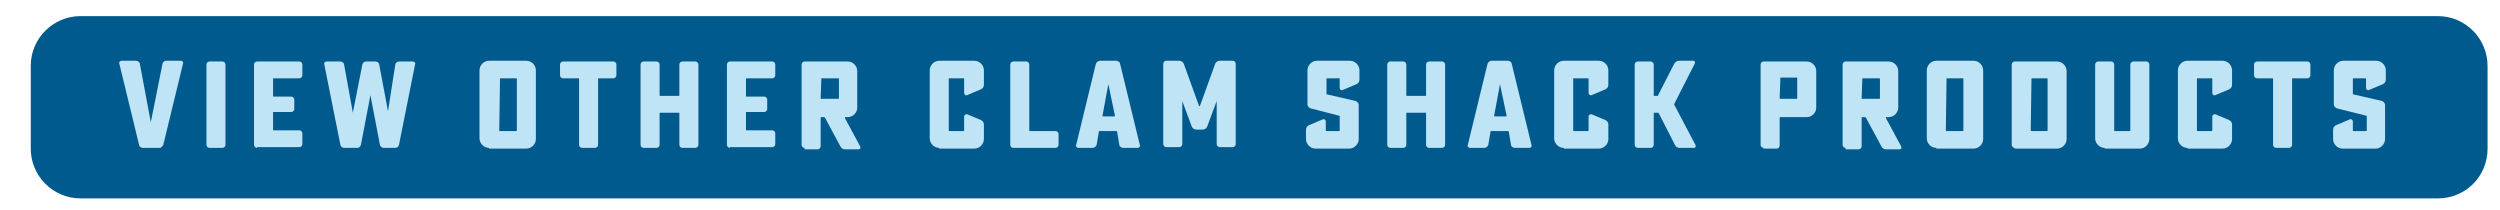 <?xml version="1.0" encoding="utf-8"?>
<!-- Generator: Adobe Illustrator 27.3.1, SVG Export Plug-In . SVG Version: 6.00 Build 0)  -->
<svg version="1.1" id="Layer_1" xmlns="http://www.w3.org/2000/svg" xmlns:xlink="http://www.w3.org/1999/xlink" x="0px" y="0px"
	 viewBox="0 0 341.5 28.7" style="enable-background:new 0 0 341.5 28.7;" xml:space="preserve">
<style type="text/css">
	.st0{fill:#005A8E;}
	.st1{fill:#BFE4F6;}
</style>
<path class="st0" d="M333,27.1H11c-3.8,0-6.8-3.1-6.8-6.8V9c0-3.8,3.1-6.8,6.8-6.8h322c3.8,0,6.8,3.1,6.8,6.8v11.3
	C339.8,24.1,336.8,27.1,333,27.1"/>
<g>
	<path class="st1" d="M24.7,8.3c0.2,0,0.4,0.2,0.3,0.4l-2.7,11.1c-0.1,0.2-0.3,0.4-0.5,0.4h-2.3c-0.2,0-0.5-0.2-0.5-0.4L16.3,8.7
		c-0.1-0.2,0.1-0.4,0.3-0.4h2c0.2,0,0.5,0.2,0.5,0.4l1.5,8c0,0,0,0,0,0l1.6-8c0.1-0.3,0.3-0.4,0.5-0.4H24.7z"/>
	<path class="st1" d="M28.6,20.2c-0.2,0-0.4-0.2-0.4-0.4v-11c0-0.2,0.2-0.4,0.4-0.4h1.8c0.2,0,0.4,0.2,0.4,0.4v11
		c0,0.2-0.2,0.4-0.4,0.4H28.6z"/>
	<path class="st1" d="M35.1,20.2c-0.2,0-0.4-0.2-0.4-0.4v-11c0-0.2,0.2-0.4,0.4-0.4h5.8c0.2,0,0.4,0.2,0.4,0.4v1.5
		c0,0.2-0.2,0.4-0.4,0.4h-3.5c-0.1,0-0.1,0-0.1,0.1v2.3c0,0.1,0,0.1,0.1,0.1h2.4c0.2,0,0.4,0.2,0.4,0.4v1.3c0,0.2-0.2,0.4-0.4,0.4
		h-2.4c-0.1,0-0.1,0-0.1,0.1v2.3c0,0.1,0,0.1,0.1,0.1h3.5c0.2,0,0.4,0.2,0.4,0.4v1.5c0,0.2-0.2,0.4-0.4,0.4H35.1z"/>
	<path class="st1" d="M52.4,20.2c-0.2,0-0.5-0.2-0.5-0.4L50.6,13c0,0,0,0,0,0l-1.3,6.8c-0.1,0.3-0.3,0.4-0.5,0.4h-1.8
		c-0.2,0-0.5-0.2-0.5-0.4l-2.2-11c-0.1-0.2,0.1-0.4,0.3-0.4h1.9c0.2,0,0.5,0.2,0.5,0.4l1.2,6.6c0,0,0,0,0,0l1.3-6.6
		c0.1-0.3,0.3-0.4,0.5-0.4h1.3c0.2,0,0.5,0.2,0.5,0.4l1.2,6.4c0,0,0,0,0,0L54,8.8c0-0.2,0.3-0.4,0.5-0.4h1.9c0.2,0,0.4,0.2,0.3,0.4
		l-2.2,11c-0.1,0.3-0.3,0.4-0.5,0.4H52.4z"/>
	<path class="st1" d="M66.8,20.2c-0.7,0-1.3-0.6-1.3-1.3V9.6c0-0.7,0.6-1.3,1.3-1.3h5.1c0.7,0,1.3,0.6,1.3,1.3V19
		c0,0.7-0.6,1.3-1.3,1.3H66.8z M68.3,10.7C68.2,10.7,68.2,10.7,68.3,10.7l-0.1,7.1c0,0.1,0,0.1,0.1,0.1h2.2c0.1,0,0.1,0,0.1-0.1v-7
		c0-0.1,0-0.1-0.1-0.1H68.3z"/>
	<path class="st1" d="M76.9,10.7c-0.2,0-0.4-0.2-0.4-0.4V8.8c0-0.2,0.2-0.4,0.4-0.4h6.9c0.2,0,0.4,0.2,0.4,0.4v1.5
		c0,0.2-0.2,0.4-0.4,0.4h-2c-0.1,0-0.1,0-0.1,0.1v9c0,0.2-0.2,0.4-0.4,0.4h-1.8c-0.2,0-0.4-0.2-0.4-0.4v-9c0-0.1,0-0.1-0.1-0.1H76.9
		z"/>
	<path class="st1" d="M93.2,20.2c-0.2,0-0.4-0.2-0.4-0.4v-4.3c0-0.1,0-0.1-0.1-0.1h-2.5c-0.1,0-0.1,0-0.1,0.1v4.3
		c0,0.2-0.2,0.4-0.4,0.4h-1.8c-0.2,0-0.4-0.2-0.4-0.4v-11c0-0.2,0.2-0.4,0.4-0.4h1.8c0.2,0,0.4,0.2,0.4,0.4v4.2c0,0.1,0,0.1,0.1,0.1
		h2.5c0.1,0,0.1,0,0.1-0.1V8.8c0-0.2,0.2-0.4,0.4-0.4H95c0.2,0,0.4,0.2,0.4,0.4v11c0,0.2-0.2,0.4-0.4,0.4H93.2z"/>
	<path class="st1" d="M99.7,20.2c-0.2,0-0.4-0.2-0.4-0.4v-11c0-0.2,0.2-0.4,0.4-0.4h5.8c0.2,0,0.4,0.2,0.4,0.4v1.5
		c0,0.2-0.2,0.4-0.4,0.4H102c-0.1,0-0.1,0-0.1,0.1v2.3c0,0.1,0,0.1,0.1,0.1h2.4c0.2,0,0.4,0.2,0.4,0.4v1.3c0,0.2-0.2,0.4-0.4,0.4
		H102c-0.1,0-0.1,0-0.1,0.1v2.3c0,0.1,0,0.1,0.1,0.1h3.5c0.2,0,0.4,0.2,0.4,0.4v1.5c0,0.2-0.2,0.4-0.4,0.4H99.7z"/>
	<path class="st1" d="M109.9,20.2c-0.2,0-0.4-0.2-0.4-0.4v-11c0-0.2,0.2-0.4,0.4-0.4h5.9c0.7,0,1.3,0.6,1.3,1.3v5
		c0,0.7-0.6,1.3-1.3,1.3h-0.3c0,0-0.1,0-0.1,0.1l2.1,3.9c0.1,0.2,0,0.4-0.2,0.4h-1.9c-0.3,0-0.5-0.2-0.6-0.4l-2.1-3.9
		c0,0-0.1-0.1-0.1-0.1h-0.4c-0.1,0-0.1,0-0.1,0.1v3.9c0,0.2-0.2,0.4-0.4,0.4H109.9z M112.2,10.7C112.1,10.7,112.1,10.7,112.2,10.7
		l-0.1,2.7c0,0.1,0,0.1,0.1,0.1h2.3c0.1,0,0.1,0,0.1-0.1v-2.6c0-0.1,0-0.1-0.1-0.1H112.2z"/>
	<path class="st1" d="M128.3,20.2c-0.7,0-1.3-0.6-1.3-1.3V9.6c0-0.7,0.6-1.3,1.3-1.3h4.8c0.7,0,1.3,0.6,1.3,1.3v2
		c0,0.3-0.2,0.5-0.4,0.6l-1.9,0.8c-0.2,0.1-0.4-0.1-0.4-0.3v-1.9c0-0.1,0-0.1-0.1-0.1h-1.9c-0.1,0-0.1,0-0.1,0.1v7
		c0,0.1,0,0.1,0.1,0.1h1.9c0.1,0,0.1,0,0.1-0.1v-1.9c0-0.2,0.2-0.3,0.4-0.3l1.9,0.8c0.2,0.1,0.4,0.3,0.4,0.6v2
		c0,0.7-0.6,1.3-1.3,1.3H128.3z"/>
	<path class="st1" d="M138.4,20.2c-0.2,0-0.4-0.2-0.4-0.4v-11c0-0.2,0.2-0.4,0.4-0.4h1.8c0.2,0,0.4,0.2,0.4,0.4v9
		c0,0.1,0,0.1,0.1,0.1h3.5c0.2,0,0.4,0.2,0.4,0.4v1.5c0,0.2-0.2,0.4-0.4,0.4H138.4z"/>
	<path class="st1" d="M152.5,8.3c0.2,0,0.5,0.2,0.5,0.4l2.7,11.1c0.1,0.2-0.1,0.4-0.3,0.4h-2c-0.2,0-0.5-0.2-0.5-0.4l-0.3-1.8
		c0-0.1-0.1-0.1-0.1-0.1h-2.3c-0.1,0-0.1,0-0.1,0.1l-0.3,1.8c-0.1,0.2-0.3,0.4-0.5,0.4h-2c-0.2,0-0.4-0.2-0.3-0.4l2.7-11.1
		c0.1-0.2,0.3-0.4,0.5-0.4H152.5z M151.4,11.5C151.4,11.5,151.3,11.5,151.4,11.5l-0.8,4.3c0,0.1,0,0.1,0.1,0.1h1.5
		c0.1,0,0.1,0,0.1-0.1L151.4,11.5z"/>
	<path class="st1" d="M163.4,17.7c-0.3,0-0.5-0.2-0.6-0.4l-1.3-3.5c0,0,0,0,0,0v5.9c0,0.2-0.2,0.4-0.4,0.4h-1.8
		c-0.2,0-0.4-0.2-0.4-0.4v-11c0-0.2,0.2-0.4,0.4-0.4h1.8c0.3,0,0.5,0.2,0.6,0.4l2.1,5.8c0,0,0.1,0,0.1,0l2.1-5.8
		c0.1-0.2,0.3-0.4,0.6-0.4h1.8c0.2,0,0.4,0.2,0.4,0.4v11c0,0.2-0.2,0.4-0.4,0.4h-1.8c-0.2,0-0.4-0.2-0.4-0.4v-5.9c0,0,0,0,0,0
		l-1.3,3.5c-0.1,0.2-0.3,0.4-0.6,0.4H163.4z"/>
	<path class="st1" d="M179,14.8c-0.2-0.1-0.4-0.3-0.4-0.5V9.6c0-0.7,0.6-1.3,1.3-1.3h4.5c0.7,0,1.3,0.6,1.3,1.3v1.3
		c0,0.3-0.2,0.5-0.4,0.6l-1.9,0.8c-0.2,0.1-0.4-0.1-0.4-0.3v-1.2c0-0.1,0-0.1-0.1-0.1h-1.6c-0.1,0-0.1,0-0.1,0.1v2
		c0,0.1,0,0.1,0.1,0.1l3.9,0.9c0.2,0.1,0.4,0.3,0.4,0.5V19c0,0.7-0.6,1.3-1.3,1.3h-4.6c-0.7,0-1.3-0.6-1.3-1.3v-1.3
		c0-0.3,0.2-0.5,0.4-0.6l1.9-0.8c0.2-0.1,0.4,0.1,0.4,0.3v1.2c0,0.1,0,0.1,0.1,0.1h1.7c0.1,0,0.1,0,0.1-0.1v-1.9
		c0-0.1,0-0.1-0.1-0.1L179,14.8z"/>
	<path class="st1" d="M195.2,20.2c-0.2,0-0.4-0.2-0.4-0.4v-4.3c0-0.1,0-0.1-0.1-0.1h-2.5c-0.1,0-0.1,0-0.1,0.1v4.3
		c0,0.2-0.2,0.4-0.4,0.4h-1.8c-0.2,0-0.4-0.2-0.4-0.4v-11c0-0.2,0.2-0.4,0.4-0.4h1.8c0.2,0,0.4,0.2,0.4,0.4v4.2c0,0.1,0,0.1,0.1,0.1
		h2.5c0.1,0,0.1,0,0.1-0.1V8.8c0-0.2,0.2-0.4,0.4-0.4h1.8c0.2,0,0.4,0.2,0.4,0.4v11c0,0.2-0.2,0.4-0.4,0.4H195.2z"/>
	<path class="st1" d="M206,8.3c0.2,0,0.5,0.2,0.5,0.4l2.7,11.1c0.1,0.2-0.1,0.4-0.3,0.4h-2c-0.2,0-0.5-0.2-0.5-0.4l-0.3-1.8
		c0-0.1-0.1-0.1-0.1-0.1h-2.3c-0.1,0-0.1,0-0.1,0.1l-0.3,1.8c-0.1,0.2-0.3,0.4-0.5,0.4h-2c-0.2,0-0.4-0.2-0.3-0.4l2.7-11.1
		c0.1-0.2,0.3-0.4,0.5-0.4H206z M204.9,11.5C204.9,11.5,204.9,11.5,204.9,11.5l-0.8,4.3c0,0.1,0,0.1,0.1,0.1h1.5
		c0.1,0,0.1,0,0.1-0.1L204.9,11.5z"/>
	<path class="st1" d="M213.6,20.2c-0.7,0-1.3-0.6-1.3-1.3V9.6c0-0.7,0.6-1.3,1.3-1.3h4.8c0.7,0,1.3,0.6,1.3,1.3v2
		c0,0.3-0.2,0.5-0.4,0.6l-1.9,0.8c-0.2,0.1-0.4-0.1-0.4-0.3v-1.9c0-0.1,0-0.1-0.1-0.1h-1.9c-0.1,0-0.1,0-0.1,0.1v7
		c0,0.1,0,0.1,0.1,0.1h1.9c0.1,0,0.1,0,0.1-0.1v-1.9c0-0.2,0.2-0.3,0.4-0.3l1.9,0.8c0.2,0.1,0.4,0.3,0.4,0.6v2
		c0,0.7-0.6,1.3-1.3,1.3H213.6z"/>
	<path class="st1" d="M229.4,20.2c-0.3,0-0.5-0.2-0.6-0.4l-2.2-4.3c0,0-0.1-0.1-0.1-0.1H226c-0.1,0-0.1,0-0.1,0.1v4.3
		c0,0.2-0.2,0.4-0.4,0.4h-1.8c-0.2,0-0.4-0.2-0.4-0.4v-11c0-0.2,0.2-0.4,0.4-0.4h1.8c0.2,0,0.4,0.2,0.4,0.4V13c0,0.1,0,0.1,0.1,0.1
		h0.4c0.1,0,0.1,0,0.1-0.1l2.2-4.3c0.1-0.2,0.4-0.4,0.6-0.4h2c0.2,0,0.3,0.2,0.2,0.4l-2.8,5.5c0,0,0,0.1,0,0.1l2.9,5.5
		c0.1,0.2,0,0.4-0.2,0.4H229.4z"/>
	<path class="st1" d="M240.9,20.2c-0.2,0-0.4-0.2-0.4-0.4v-11c0-0.2,0.2-0.4,0.4-0.4h5.9c0.7,0,1.3,0.6,1.3,1.3v5
		c0,0.7-0.6,1.3-1.3,1.3h-3.6c-0.1,0-0.1,0-0.1,0.1v3.8c0,0.2-0.2,0.4-0.4,0.4H240.9z M243.2,10.7C243.2,10.7,243.1,10.7,243.2,10.7
		l-0.1,2.7c0,0.1,0,0.1,0.1,0.1h2.2c0.1,0,0.1,0,0.1-0.1v-2.7c0-0.1,0-0.1-0.1-0.1H243.2z"/>
	<path class="st1" d="M252.1,20.2c-0.2,0-0.4-0.2-0.4-0.4v-11c0-0.2,0.2-0.4,0.4-0.4h5.9c0.7,0,1.3,0.6,1.3,1.3v5
		c0,0.7-0.6,1.3-1.3,1.3h-0.3c0,0-0.1,0-0.1,0.1l2.1,3.9c0.1,0.2,0,0.4-0.2,0.4h-1.9c-0.3,0-0.5-0.2-0.6-0.4l-2.1-3.9
		c0,0-0.1-0.1-0.1-0.1h-0.4c-0.1,0-0.1,0-0.1,0.1v3.9c0,0.2-0.2,0.4-0.4,0.4H252.1z M254.4,10.7C254.3,10.7,254.3,10.7,254.4,10.7
		l-0.1,2.7c0,0.1,0,0.1,0.1,0.1h2.3c0.1,0,0.1,0,0.1-0.1v-2.6c0-0.1,0-0.1-0.1-0.1H254.4z"/>
	<path class="st1" d="M264.5,20.2c-0.7,0-1.3-0.6-1.3-1.3V9.6c0-0.7,0.6-1.3,1.3-1.3h5.1c0.7,0,1.3,0.6,1.3,1.3V19
		c0,0.7-0.6,1.3-1.3,1.3H264.5z M265.9,10.7C265.9,10.7,265.9,10.7,265.9,10.7l-0.1,7.1c0,0.1,0,0.1,0.1,0.1h2.2
		c0.1,0,0.1,0,0.1-0.1v-7c0-0.1,0-0.1-0.1-0.1H265.9z"/>
	<path class="st1" d="M275.2,20.2c-0.2,0-0.4-0.2-0.4-0.4v-11c0-0.2,0.2-0.4,0.4-0.4h5.8c0.7,0,1.3,0.6,1.3,1.3V19
		c0,0.7-0.6,1.3-1.3,1.3H275.2z M277.5,10.7C277.4,10.7,277.4,10.7,277.5,10.7l-0.1,7.1c0,0.1,0,0.1,0.1,0.1h2.1
		c0.1,0,0.1,0,0.1-0.1v-7c0-0.1,0-0.1-0.1-0.1H277.5z"/>
	<path class="st1" d="M287.5,20.2c-0.7,0-1.3-0.6-1.3-1.3V8.8c0-0.2,0.2-0.4,0.4-0.4h1.8c0.2,0,0.4,0.2,0.4,0.4v9
		c0,0.1,0,0.1,0.1,0.1h2c0.1,0,0.1,0,0.1-0.1v-9c0-0.2,0.2-0.4,0.4-0.4h1.8c0.2,0,0.4,0.2,0.4,0.4V19c0,0.7-0.6,1.3-1.3,1.3H287.5z"
		/>
	<path class="st1" d="M298.8,20.2c-0.7,0-1.3-0.6-1.3-1.3V9.6c0-0.7,0.6-1.3,1.3-1.3h4.8c0.7,0,1.3,0.6,1.3,1.3v2
		c0,0.3-0.2,0.5-0.4,0.6l-1.9,0.8c-0.2,0.1-0.4-0.1-0.4-0.3v-1.9c0-0.1,0-0.1-0.1-0.1h-1.9c-0.1,0-0.1,0-0.1,0.1v7
		c0,0.1,0,0.1,0.1,0.1h1.9c0.1,0,0.1,0,0.1-0.1v-1.9c0-0.2,0.2-0.3,0.4-0.3l1.9,0.8c0.2,0.1,0.4,0.3,0.4,0.6v2
		c0,0.7-0.6,1.3-1.3,1.3H298.8z"/>
	<path class="st1" d="M308.3,10.7c-0.2,0-0.4-0.2-0.4-0.4V8.8c0-0.2,0.2-0.4,0.4-0.4h6.9c0.2,0,0.4,0.2,0.4,0.4v1.5
		c0,0.2-0.2,0.4-0.4,0.4h-2c-0.1,0-0.1,0-0.1,0.1v9c0,0.2-0.2,0.4-0.4,0.4h-1.8c-0.2,0-0.4-0.2-0.4-0.4v-9c0-0.1,0-0.1-0.1-0.1
		H308.3z"/>
	<path class="st1" d="M319.2,14.8c-0.2-0.1-0.4-0.3-0.4-0.5V9.6c0-0.7,0.6-1.3,1.3-1.3h4.5c0.7,0,1.3,0.6,1.3,1.3v1.3
		c0,0.3-0.2,0.5-0.4,0.6l-1.9,0.8c-0.2,0.1-0.4-0.1-0.4-0.3v-1.2c0-0.1,0-0.1-0.1-0.1h-1.6c-0.1,0-0.1,0-0.1,0.1v2
		c0,0.1,0,0.1,0.1,0.1l3.9,0.9c0.2,0.1,0.4,0.3,0.4,0.5V19c0,0.7-0.6,1.3-1.3,1.3H320c-0.7,0-1.3-0.6-1.3-1.3v-1.3
		c0-0.3,0.2-0.5,0.4-0.6l1.9-0.8c0.2-0.1,0.4,0.1,0.4,0.3v1.2c0,0.1,0,0.1,0.1,0.1h1.7c0.1,0,0.1,0,0.1-0.1v-1.9
		c0-0.1,0-0.1-0.1-0.1L319.2,14.8z"/>
</g>
</svg>
